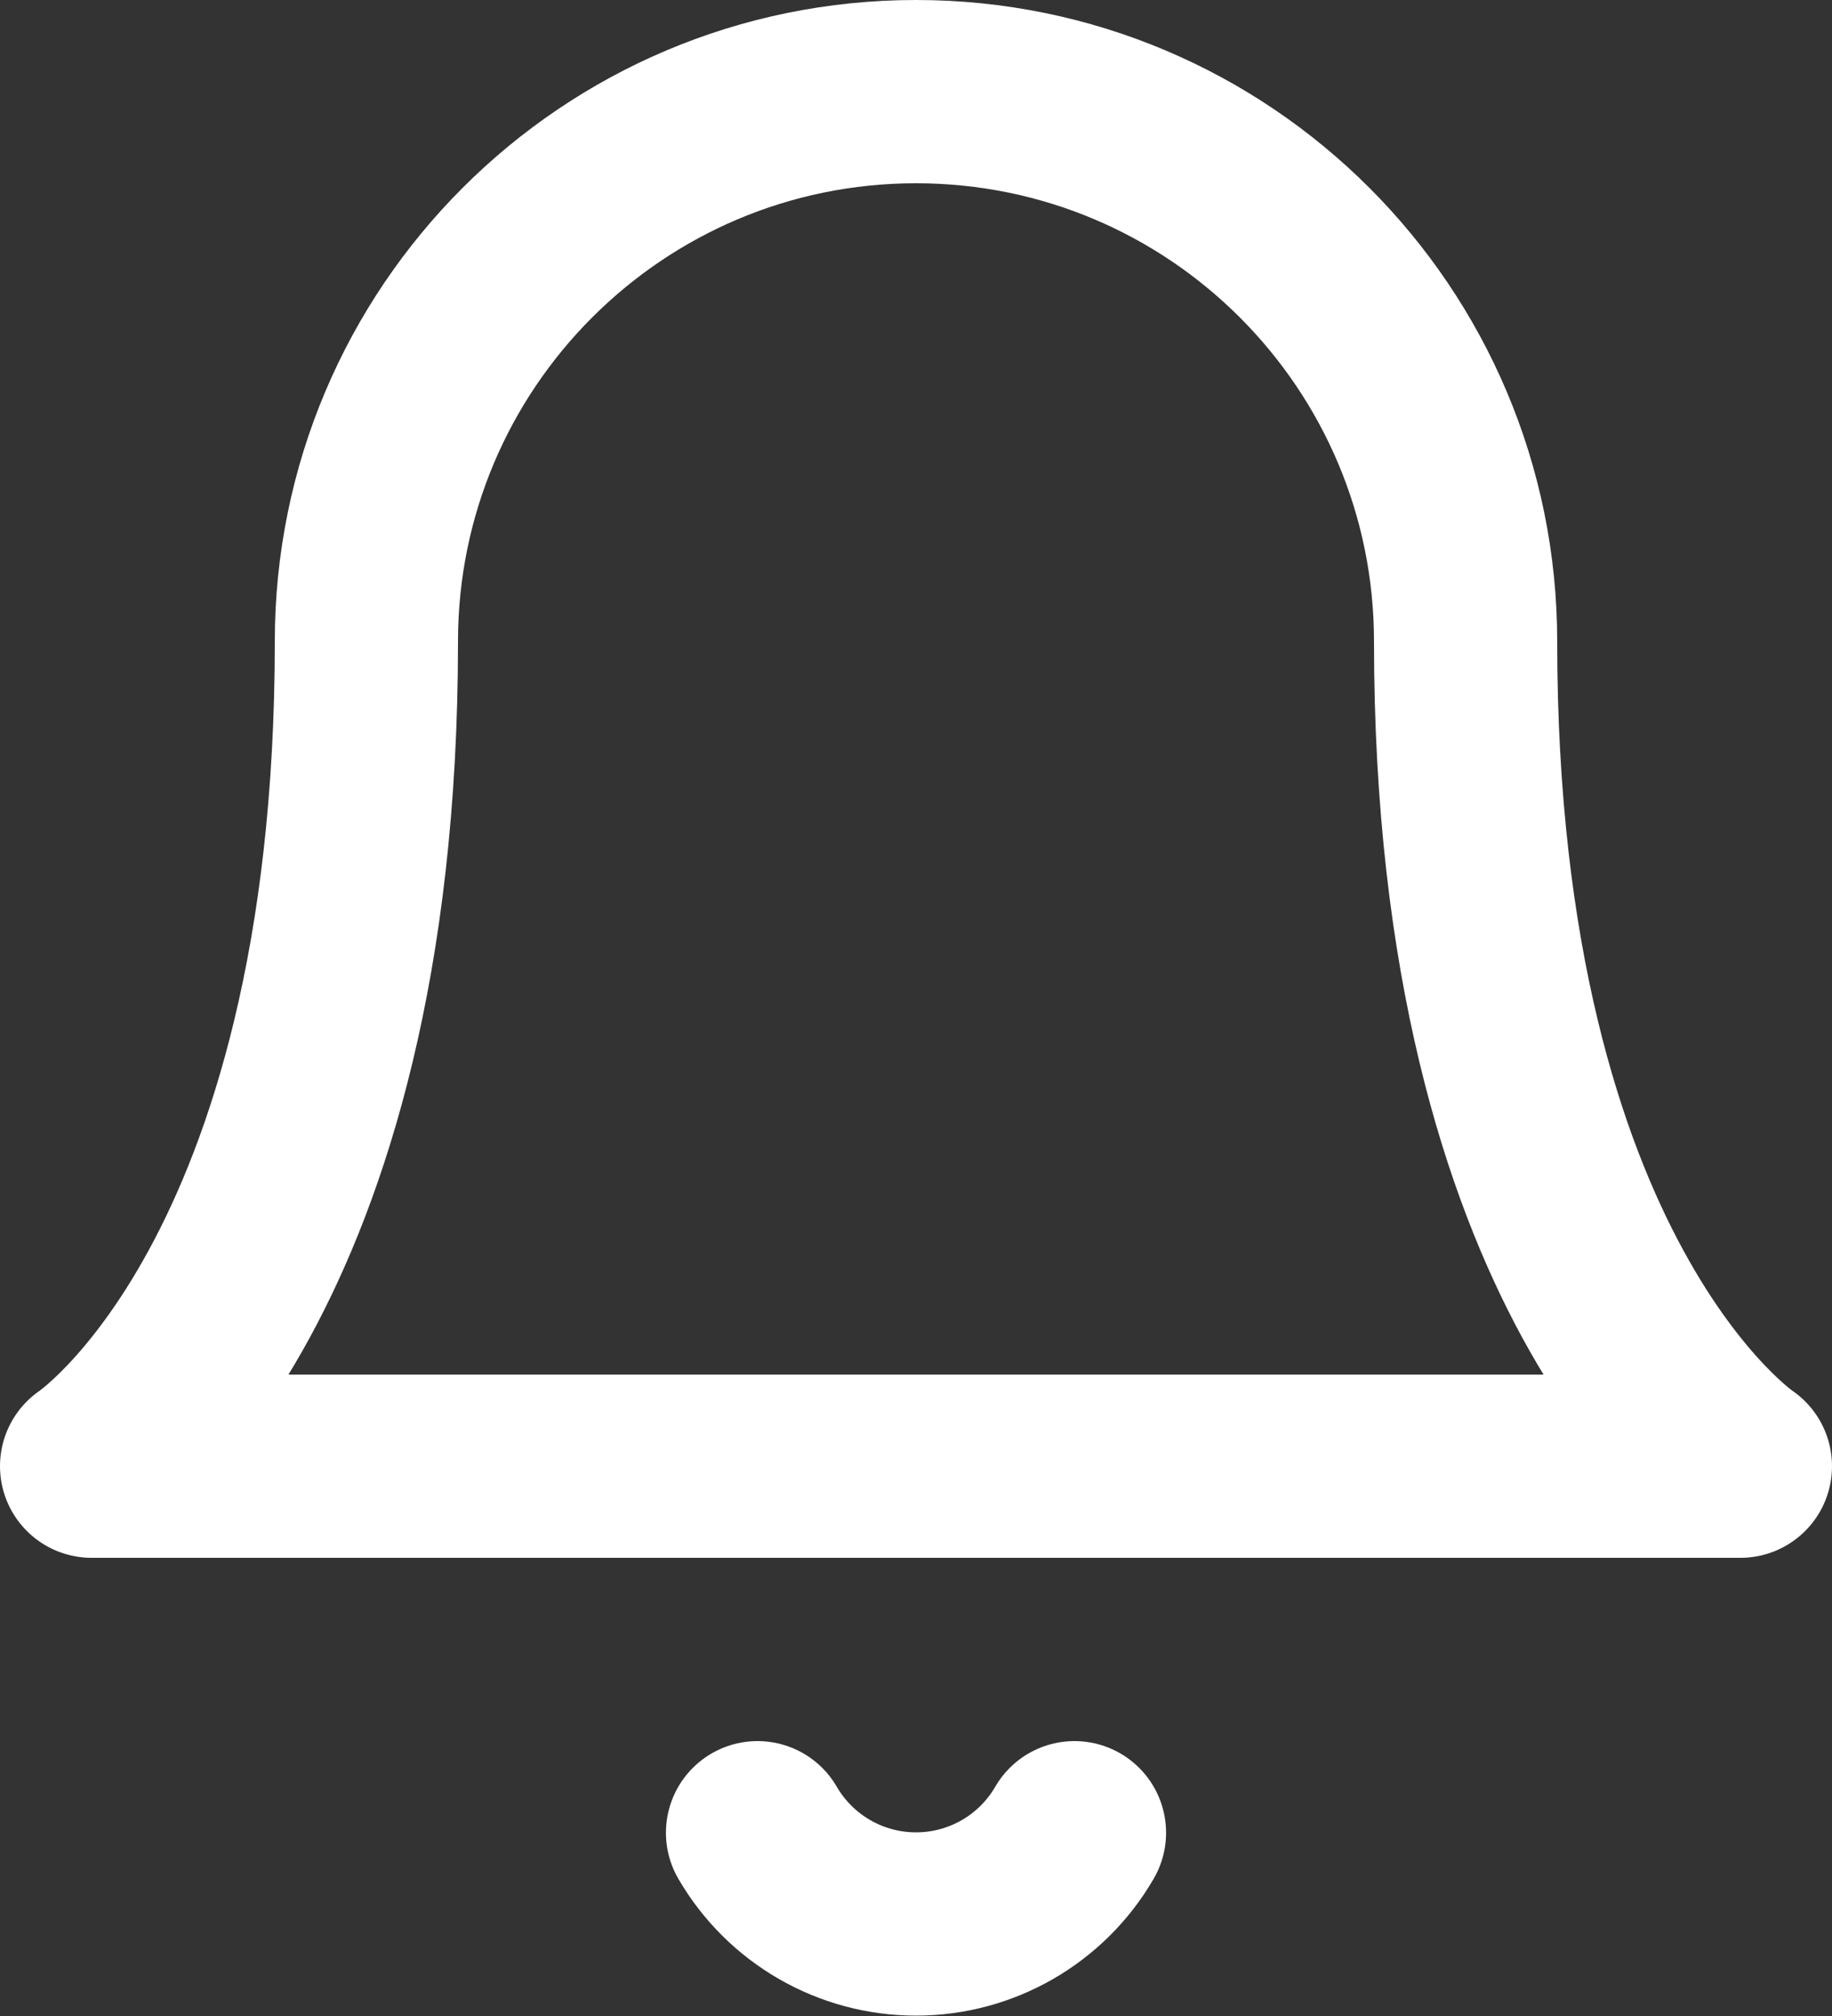 <svg xmlns="http://www.w3.org/2000/svg" width="20" height="22" viewBox="0 0 20 22">
    <rect x="0" y="0" width="20" height="22" fill="#333333" stroke="none"/>
    <g fill="none" fill-rule="evenodd" stroke-linecap="round" stroke-linejoin="round">
        <g stroke="#FFF" stroke-width="2">
            <g>
                <g>
                    <g>
                        <path d="M15 6c0-3.314-2.686-6-6-6S3 2.686 3 6c0 7-3 9-3 9h18s-3-2-3-9M10.73 19c-.358.617-1.017.996-1.73.996-.713 0-1.372-.38-1.73-.996" transform="translate(-1393 -695) translate(1260 645) translate(118 36) translate(16 15)"/>
                    </g>
                </g>
            </g>
        </g>
    </g>
</svg>
